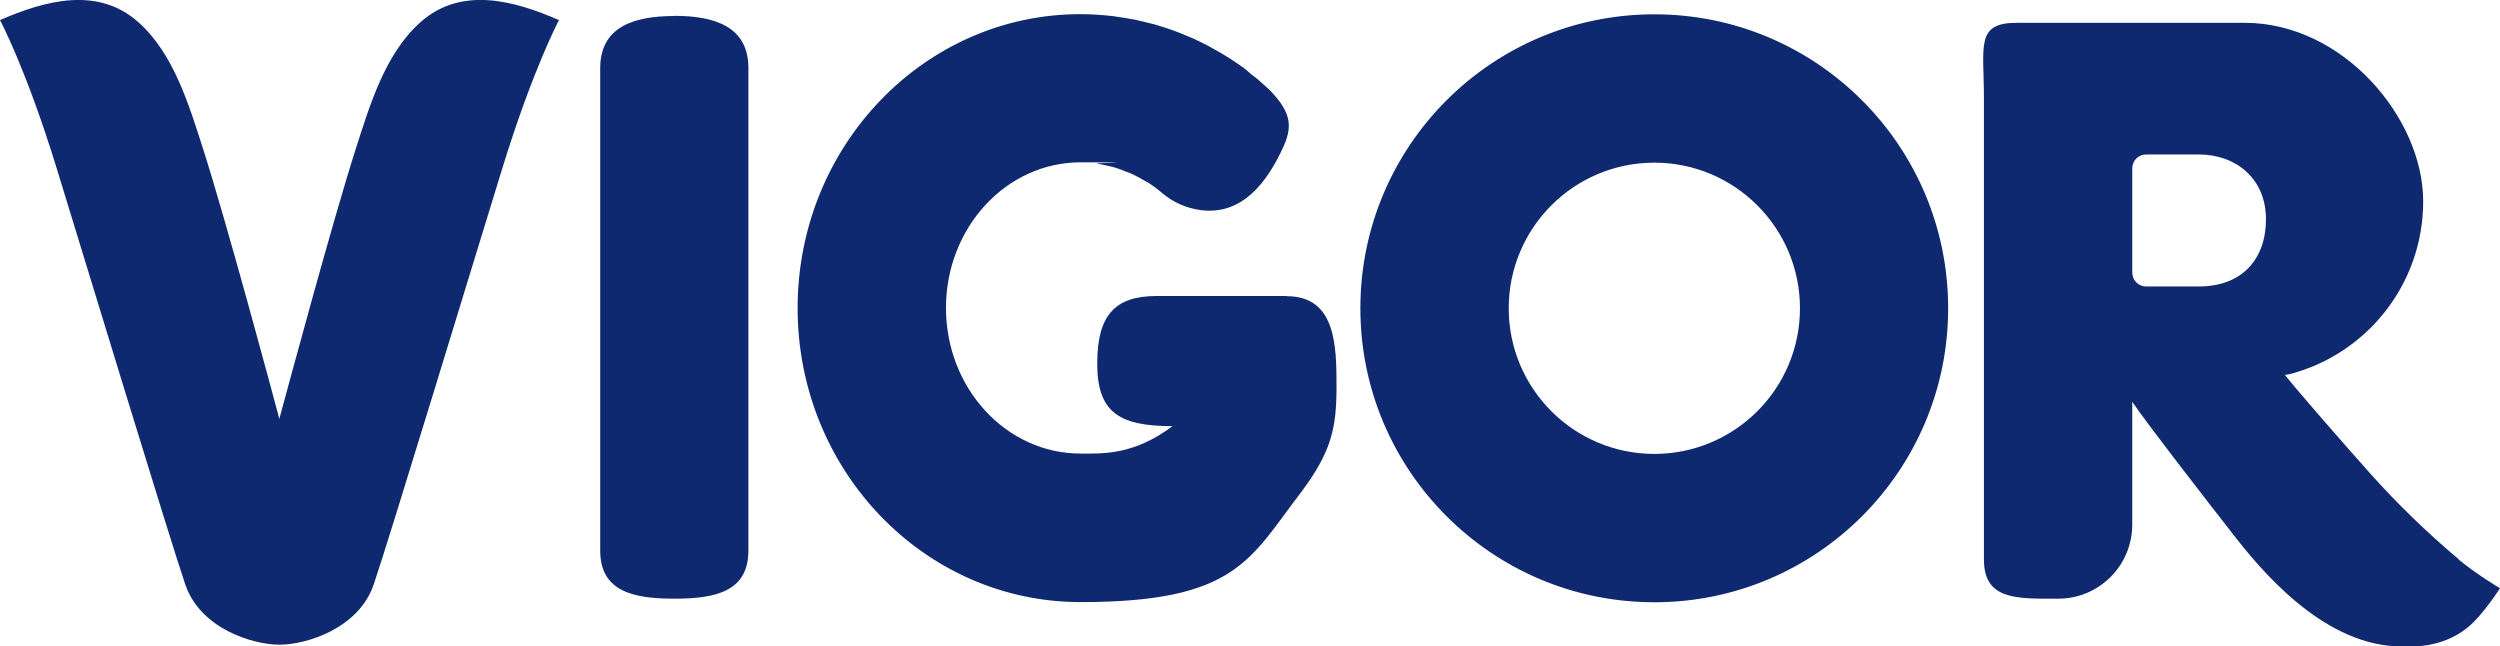 <svg xmlns="http://www.w3.org/2000/svg" xmlns:cc="http://creativecommons.org/ns#" xmlns:dc="http://purl.org/dc/elements/1.1/" xmlns:inkscape="http://www.inkscape.org/namespaces/inkscape" xmlns:rdf="http://www.w3.org/1999/02/22-rdf-syntax-ns#" xmlns:sodipodi="http://sodipodi.sourceforge.net/DTD/sodipodi-0.dtd" xmlns:svg="http://www.w3.org/2000/svg" viewBox="0 0 1467.8 379.4"><defs><style>      .st0 {        fill: #0f2970;      }    </style></defs><g id="svg2741"><g id="layer1"><g id="g608-3"><path id="path610-8" class="st0" d="M246.9,13c-20.8,18.4-29.8,48.9-37.9,74-13.9,43.4-40.5,142.4-45,158.9-4.4-16.6-31-115.5-44.9-158.9-8.1-25.1-17.1-55.6-37.9-74C57.4-8.2,26.4.3,0,11.8c0,0,15.3,28.4,33.4,87.4,16.4,53.4,66.5,218,75.4,244,8.9,26,39.7,35.3,55.2,35.3h.2c15.4,0,46.3-9.3,55.2-35.3,8.9-26,58.9-190.6,75.4-244,18.2-59.1,33.4-87.4,33.4-87.4-26.4-11.5-57.3-20-81.2,1.1M755.4,173.8h-76.4c-24.1,0-34.8,11-34.8,39.6s12.7,36.8,44.2,36.8c-22.9,17.2-41.2,16.1-54,16.1-43.6,0-79-38.3-79-85.5s35.4-85.5,79-85.5,6.5.3,9.7.8c2.2.3,4.3.8,6.5,1.3,1.4.4,3,.6,4.4,1.1,2,.6,4,1.4,5.9,2.2,1.3.5,2.8,1,4.1,1.6,2.7,1.3,5.2,2.7,7.7,4.2l1.2.6c3,1.9,5.8,4,8.5,6.3h0c6.3,5.3,14.1,8.9,22.9,10,23.9,2.9,38.7-16,48.5-37.9,5.8-13,2.8-21.1-8.6-32.9l-6.6-5.9c-1.3-1.1-2.6-2.1-4-3.1-1.3-1.2-2.7-2.4-4.3-3.7l-7.3-5c-4.2-2.7-8.5-5.2-13-7.6l-.3-.2c-3.2-1.7-6.5-3.3-9.8-4.8l-1.3-.5c-3.1-1.4-6.2-2.6-9.4-3.8-.6-.2-1.2-.4-1.7-.6-3.1-1.1-6.2-2.1-9.4-3-.6-.2-1.3-.4-2-.5-3.1-.8-6.3-1.6-9.5-2.3-.7-.1-1.5-.3-2.3-.4-3.1-.6-6.2-1.1-9.4-1.5l-1.1-.2h0c-6.4-.7-12.9-1.2-19.4-1.2-91.7,0-166.1,77.3-166.1,172.6s74.4,172.6,166.1,172.6,99.4-25.3,129.8-64.9c17.6-23.6,20.5-37.5,20.5-61.6s-.4-53.1-29.2-53.1M395.9,9.4c-24,0-43.5,6.5-43.5,30.6v283.3c0,24,19.5,28.2,43.5,28.2s43.5-4.1,43.5-28.2V39.9c0-24.1-19.5-30.6-43.5-30.6M1443.5,328.3c-18.2-15.3-35.9-32.4-51.7-50.1-13.1-14.6-43.6-49.5-50.3-58.1l2.7-.4c45.2-11.7,78.5-52.7,78.5-101.5s-46.9-104.8-104.8-104.8h-134c-24.1,0-19.1,13.8-19.1,43.6v271.5c0,24,19.5,23,43.6,23s43.5-19.5,43.5-43.6v-72c8,12,46.1,61.1,61.3,80.5,20.2,25.7,56.8,65.5,100.7,63,0,0,19.4,1.9,35.3-11.3,8.5-7,18.6-22.7,18.6-22.7,0,0-14.2-8.5-24.4-17M1291,168.2h-31c-4.4,0-8.1-3.6-8.1-8.1v-61.3c0-4.5,3.6-8.1,8.1-8.1h31c21.9,0,39.4,14.3,39.4,38s-14.3,39.5-39.4,39.5M971.3,8.4c-95.4,0-172.6,77.3-172.6,172.6s77.3,172.6,172.6,172.6,172.5-77.3,172.5-172.6S1066.6,8.4,971.3,8.4M971.3,266.5c-47.2,0-85.5-38.3-85.5-85.5s38.3-85.5,85.5-85.5,85.5,38.3,85.5,85.5-38.3,85.5-85.5,85.5"></path></g></g></g></svg>